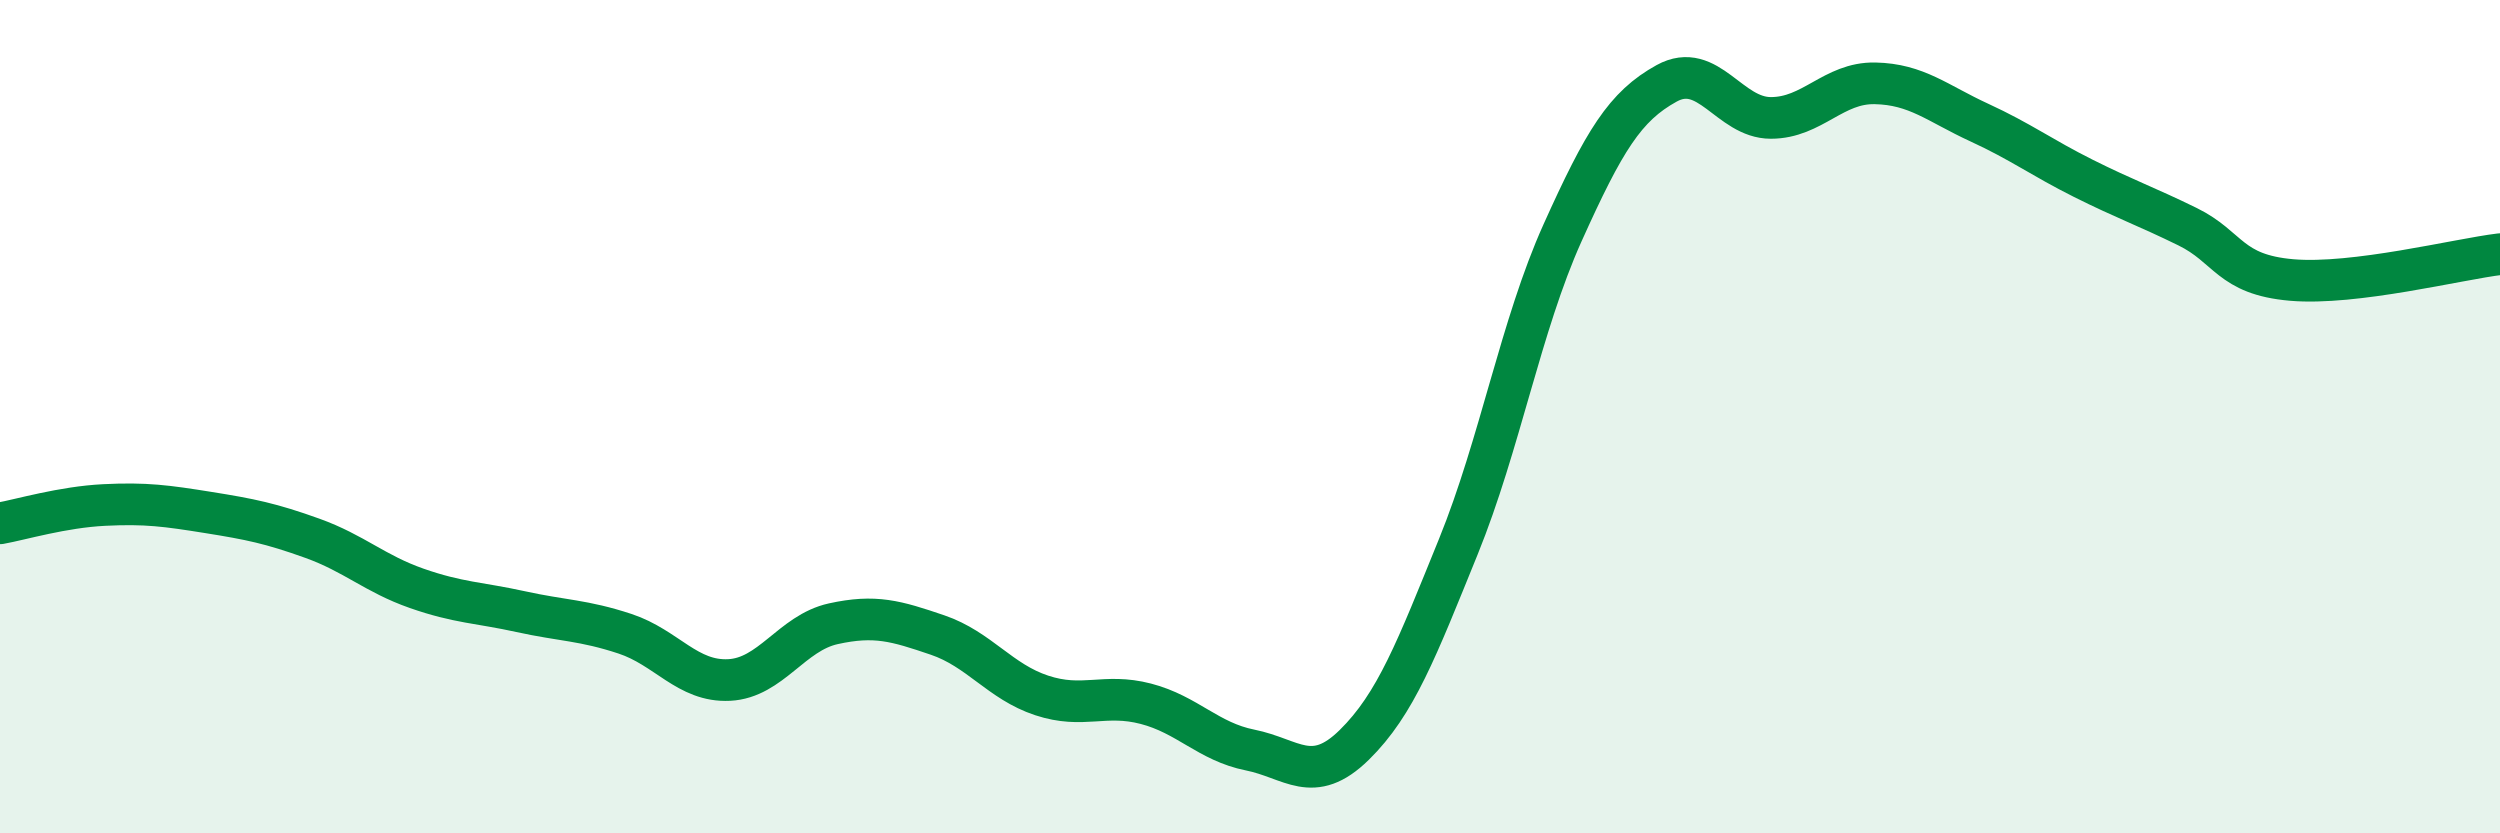 
    <svg width="60" height="20" viewBox="0 0 60 20" xmlns="http://www.w3.org/2000/svg">
      <path
        d="M 0,12.56 C 0.5,12.47 1.5,12.17 2.5,12.12 C 3.5,12.07 4,12.14 5,12.3 C 6,12.46 6.5,12.56 7.5,12.92 C 8.5,13.28 9,13.77 10,14.12 C 11,14.47 11.5,14.46 12.5,14.68 C 13.5,14.9 14,14.88 15,15.21 C 16,15.54 16.5,16.37 17.5,16.32 C 18.5,16.27 19,15.19 20,14.97 C 21,14.75 21.5,14.9 22.5,15.24 C 23.5,15.58 24,16.36 25,16.69 C 26,17.02 26.5,16.63 27.5,16.89 C 28.5,17.15 29,17.8 30,18 C 31,18.2 31.5,18.86 32.5,17.88 C 33.5,16.9 34,15.58 35,13.12 C 36,10.66 36.5,7.81 37.5,5.59 C 38.5,3.37 39,2.55 40,2 C 41,1.45 41.5,2.83 42.5,2.83 C 43.5,2.83 44,1.98 45,2 C 46,2.02 46.5,2.48 47.5,2.94 C 48.5,3.4 49,3.78 50,4.28 C 51,4.78 51.5,4.95 52.5,5.44 C 53.5,5.93 53.5,6.59 55,6.72 C 56.5,6.85 59,6.22 60,6.1L60 20L0 20Z"
        fill="#008740"
        opacity="0.1"
        stroke-linecap="round"
        stroke-linejoin="round"
      />
      <path
        d="M 0,12.56 C 0.5,12.47 1.5,12.17 2.5,12.12 C 3.5,12.07 4,12.14 5,12.3 C 6,12.46 6.5,12.56 7.5,12.92 C 8.5,13.28 9,13.77 10,14.12 C 11,14.47 11.5,14.46 12.5,14.68 C 13.5,14.9 14,14.88 15,15.21 C 16,15.54 16.5,16.37 17.5,16.32 C 18.5,16.27 19,15.19 20,14.97 C 21,14.75 21.5,14.9 22.5,15.24 C 23.5,15.58 24,16.36 25,16.69 C 26,17.02 26.5,16.63 27.5,16.89 C 28.5,17.15 29,17.8 30,18 C 31,18.2 31.5,18.86 32.5,17.88 C 33.5,16.9 34,15.58 35,13.12 C 36,10.66 36.5,7.81 37.5,5.59 C 38.5,3.37 39,2.55 40,2 C 41,1.45 41.5,2.83 42.5,2.83 C 43.5,2.83 44,1.98 45,2 C 46,2.02 46.5,2.48 47.5,2.94 C 48.5,3.4 49,3.78 50,4.28 C 51,4.78 51.5,4.95 52.5,5.44 C 53.5,5.93 53.5,6.59 55,6.72 C 56.5,6.85 59,6.22 60,6.1"
        stroke="#008740"
        stroke-width="1"
        fill="none"
        stroke-linecap="round"
        stroke-linejoin="round"
      />
    </svg>
  